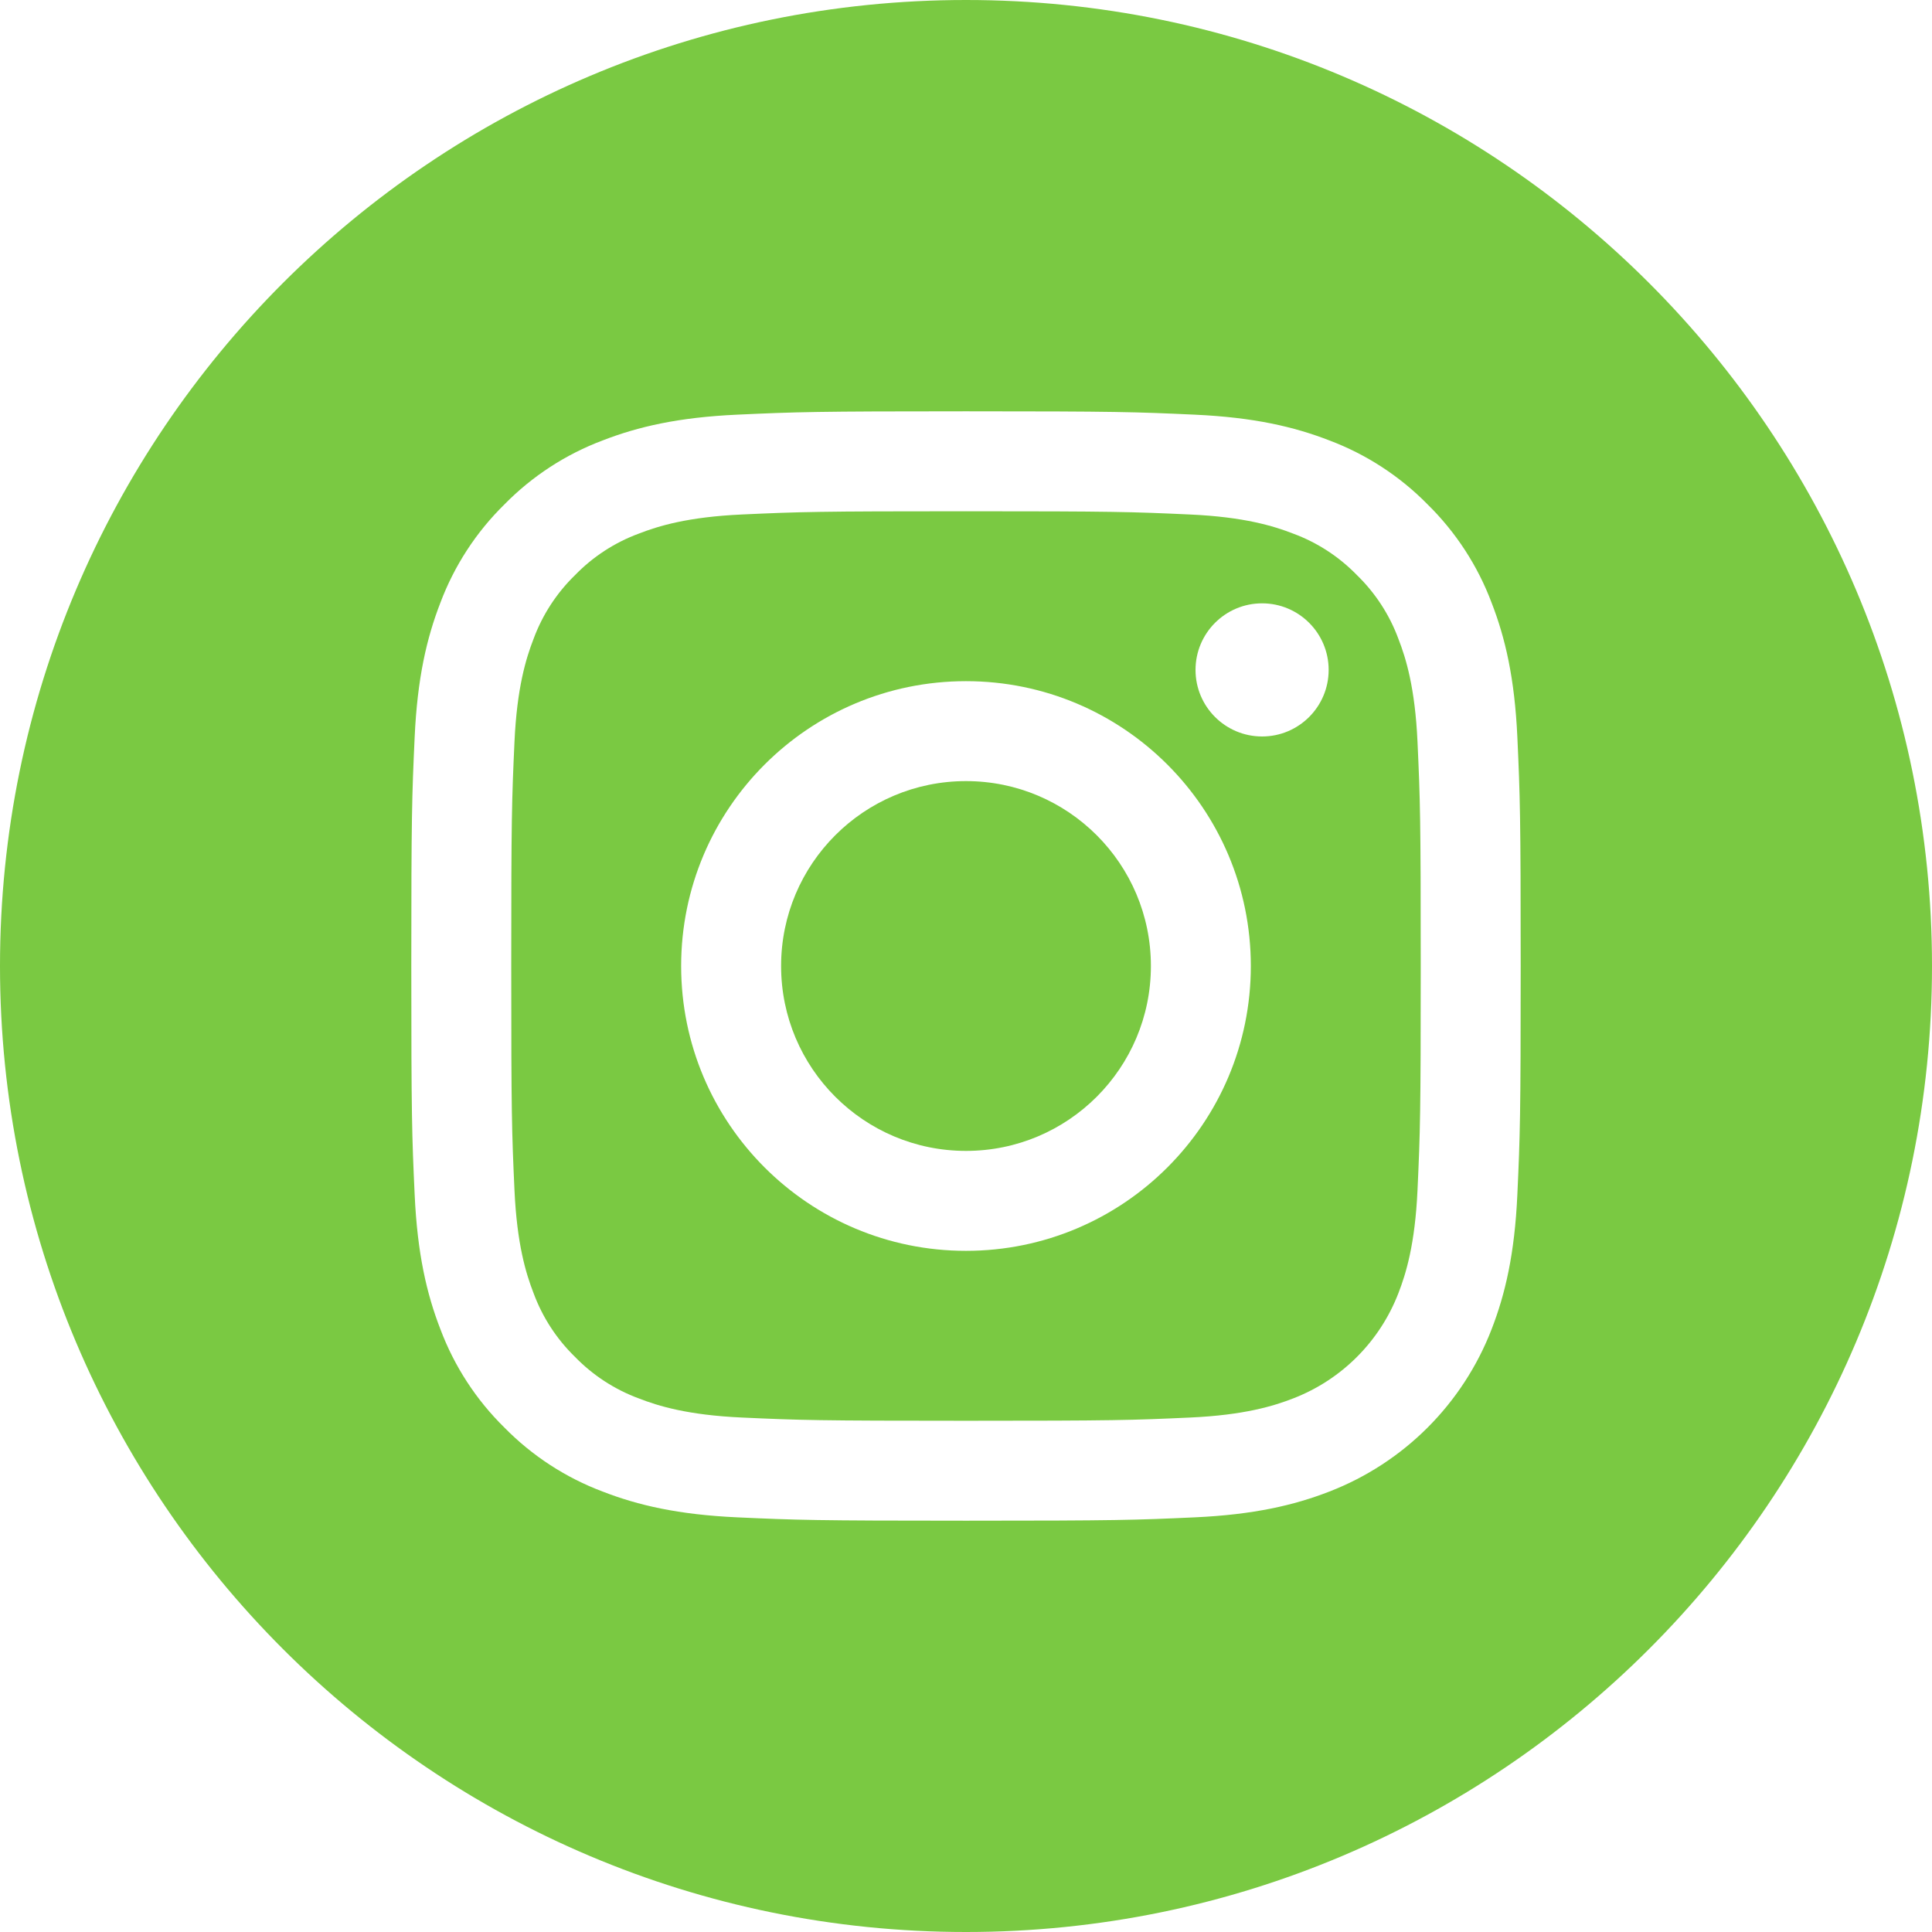 <svg width="300" height="300" viewBox="0 0 300 300" fill="none" xmlns="http://www.w3.org/2000/svg">
<path d="M178.711 150C178.711 165.857 165.857 178.711 150 178.711C134.143 178.711 121.289 165.857 121.289 150C121.289 134.143 134.143 121.289 150 121.289C165.857 121.289 178.711 134.143 178.711 150Z" fill="#7AC942"/>
<path d="M217.144 99.203C215.764 95.463 213.562 92.077 210.701 89.299C207.923 86.438 204.54 84.236 200.797 82.856C197.762 81.677 193.203 80.274 184.805 79.892C175.721 79.477 172.997 79.388 149.999 79.388C126.999 79.388 124.275 79.475 115.193 79.889C106.796 80.274 102.234 81.677 99.201 82.856C95.459 84.236 92.074 86.438 89.298 89.299C86.437 92.077 84.235 95.46 82.852 99.203C81.674 102.237 80.27 106.799 79.888 115.197C79.474 124.279 79.385 127.002 79.385 150.003C79.385 173.001 79.474 175.725 79.888 184.809C80.27 193.207 81.674 197.766 82.852 200.801C84.235 204.543 86.434 207.926 89.295 210.705C92.074 213.566 95.457 215.767 99.199 217.148C102.234 218.329 106.796 219.732 115.193 220.114C124.275 220.528 126.997 220.615 149.997 220.615C173 220.615 175.723 220.528 184.803 220.114C193.201 219.732 197.762 218.329 200.797 217.148C208.309 214.25 214.247 208.313 217.144 200.801C218.323 197.766 219.726 193.207 220.11 184.809C220.525 175.725 220.612 173.001 220.612 150.003C220.612 127.002 220.525 124.279 220.11 115.197C219.728 106.799 218.325 102.237 217.144 99.203ZM149.999 194.23C125.571 194.23 105.768 174.429 105.768 150.001C105.768 125.572 125.571 105.771 149.999 105.771C174.426 105.771 194.229 125.572 194.229 150.001C194.229 174.429 174.426 194.23 149.999 194.23ZM195.977 114.359C190.269 114.359 185.641 109.731 185.641 104.023C185.641 98.314 190.269 93.686 195.977 93.686C201.685 93.686 206.313 98.314 206.313 104.023C206.311 109.731 201.685 114.359 195.977 114.359Z" fill="#7AC942"/>
<path d="M150 0C67.17 0 0 67.17 0 150C0 232.83 67.17 300 150 300C232.83 300 300 232.83 300 150C300 67.17 232.83 0 150 0ZM235.613 185.511C235.197 194.68 233.739 200.94 231.61 206.419C227.135 217.989 217.989 227.135 206.419 231.61C200.942 233.739 194.68 235.194 185.513 235.613C176.328 236.032 173.394 236.133 150.002 236.133C126.608 236.133 123.676 236.032 114.489 235.613C105.322 235.194 99.06 233.739 93.583 231.61C87.833 229.447 82.629 226.057 78.326 221.674C73.945 217.374 70.555 212.167 68.392 206.419C66.264 200.942 64.806 194.68 64.389 185.513C63.966 176.326 63.867 173.392 63.867 150C63.867 126.608 63.966 123.674 64.387 114.489C64.803 105.32 66.259 99.06 68.388 93.581C70.55 87.833 73.943 82.626 78.326 78.326C82.626 73.943 87.833 70.553 93.581 68.39C99.06 66.261 105.32 64.806 114.489 64.387C123.674 63.968 126.608 63.867 150 63.867C173.392 63.867 176.326 63.968 185.511 64.389C194.68 64.806 200.94 66.261 206.419 68.388C212.167 70.55 217.374 73.943 221.677 78.326C226.057 82.629 229.449 87.833 231.61 93.581C233.741 99.06 235.197 105.32 235.616 114.489C236.034 123.674 236.133 126.608 236.133 150C236.133 173.392 236.034 176.326 235.613 185.511Z" fill="#7AC942"/>
</svg>
